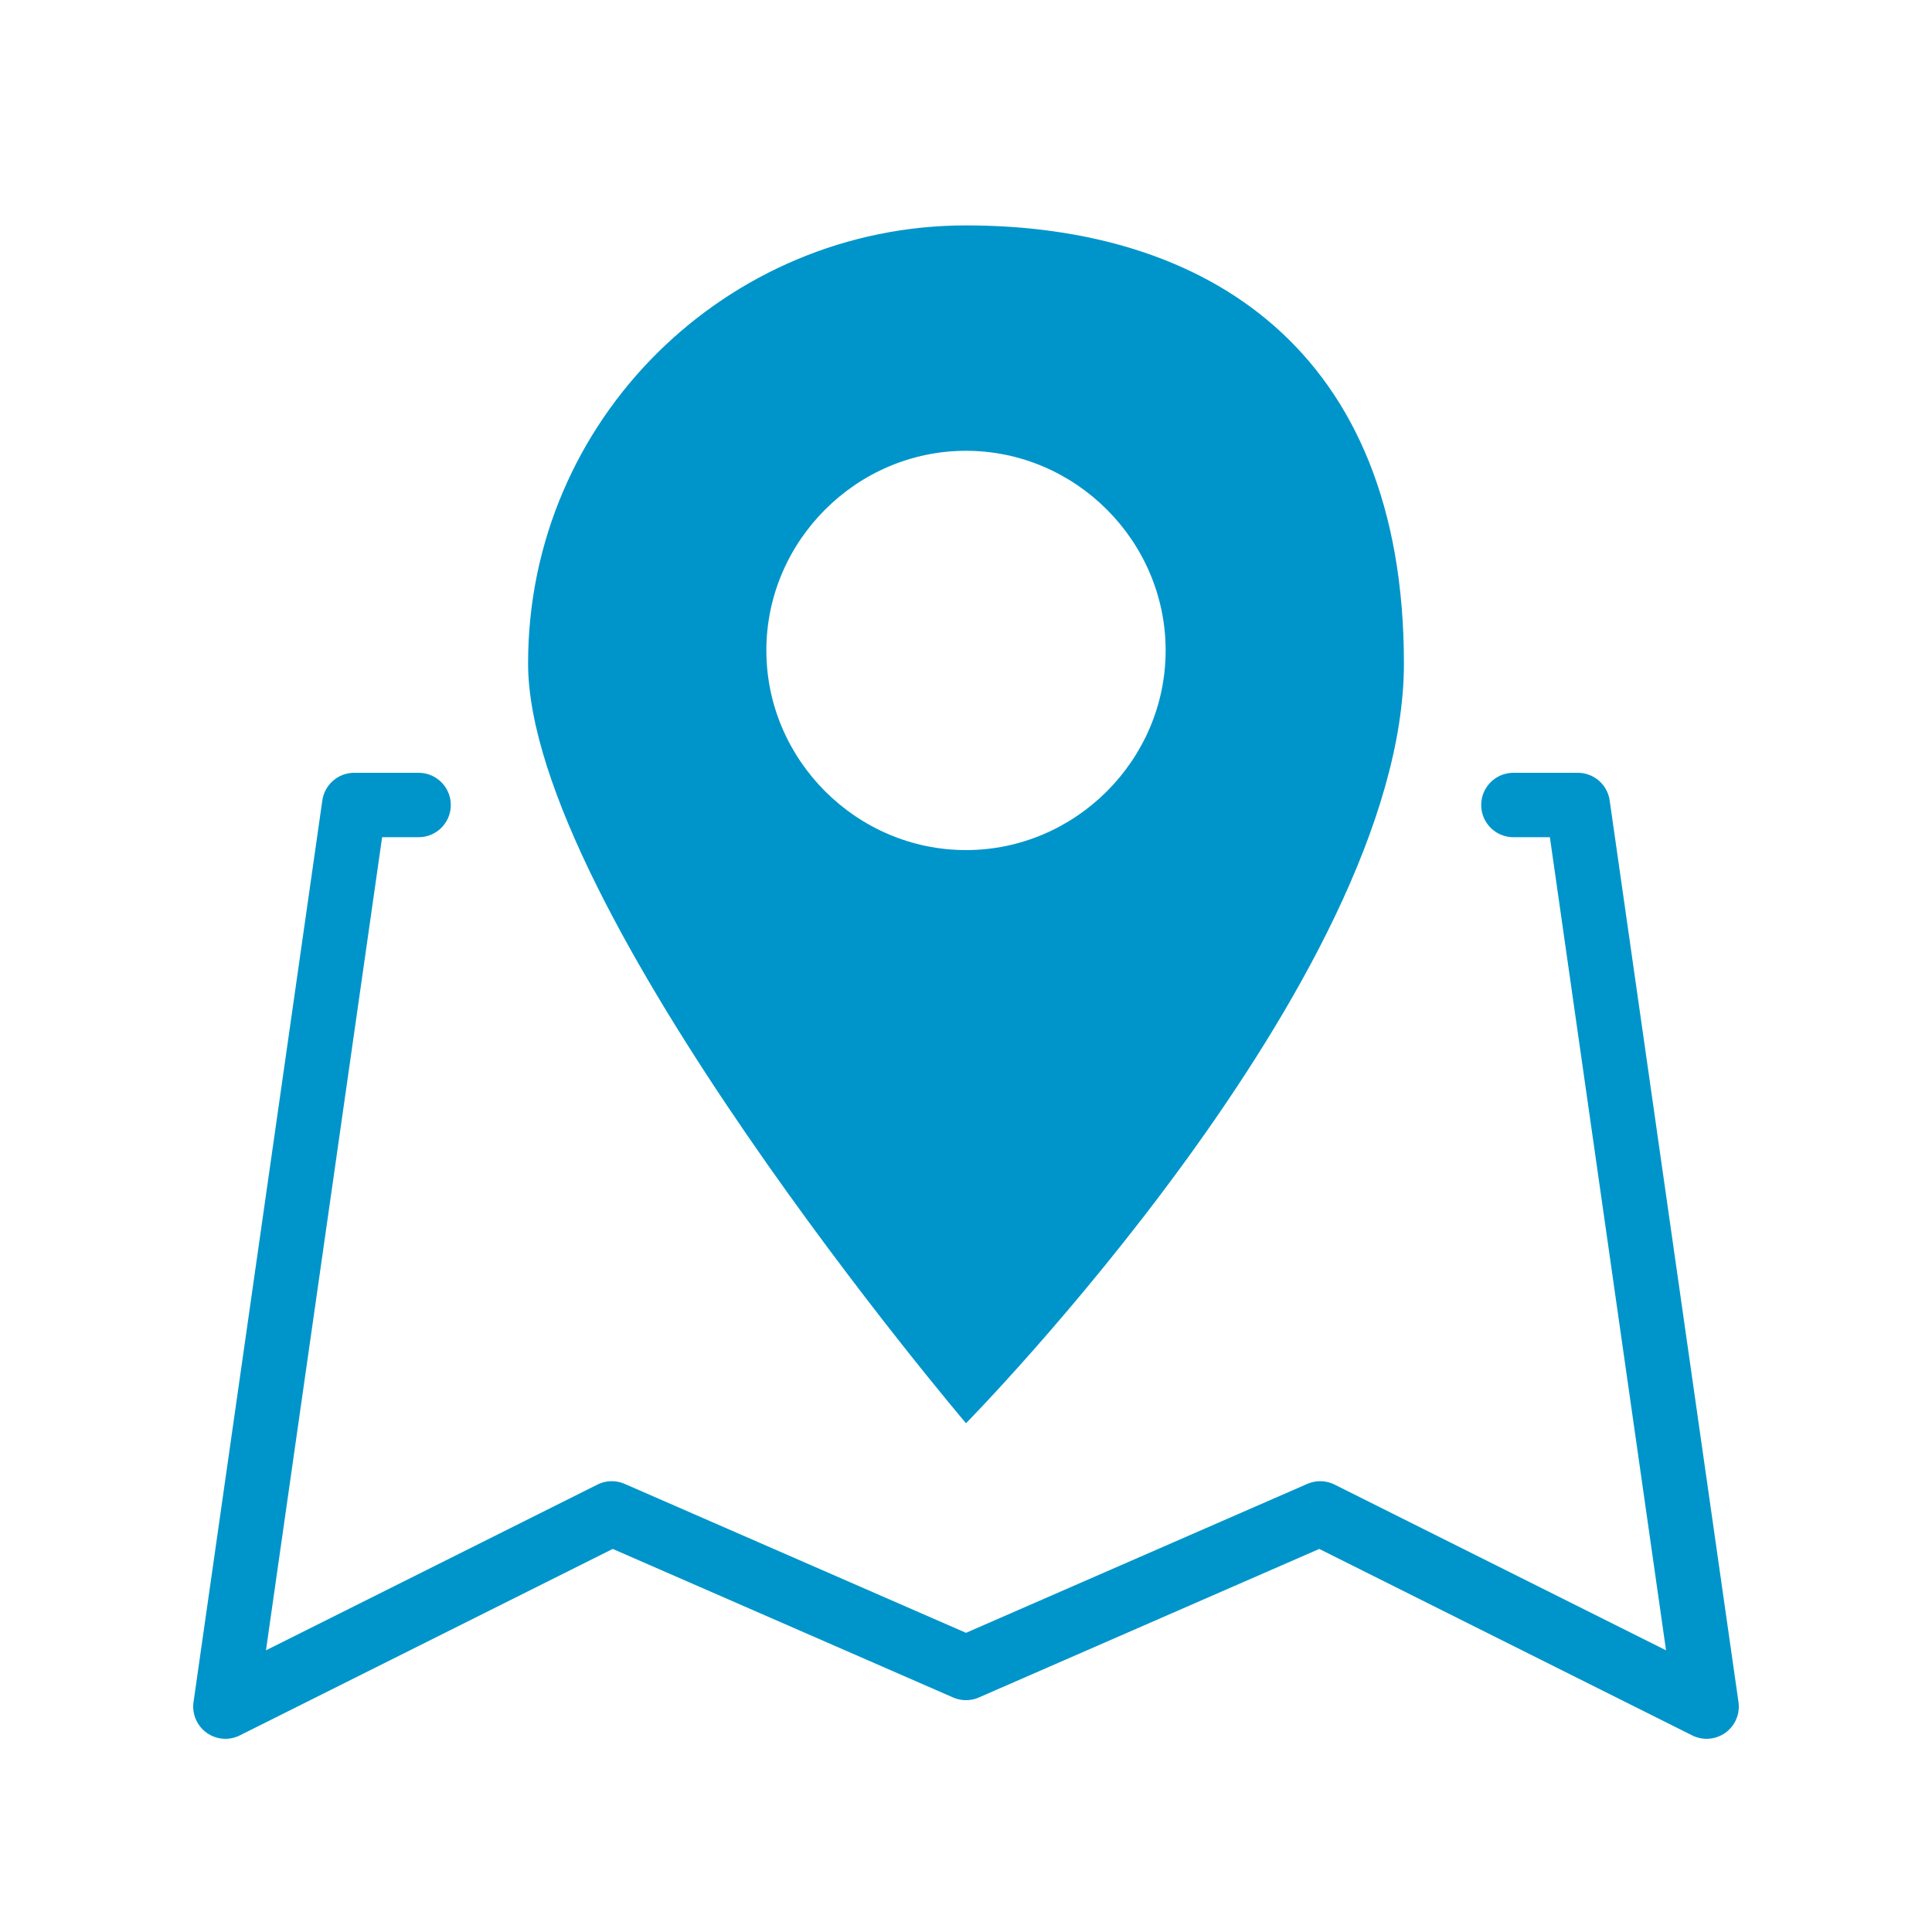 <?xml version="1.0" encoding="UTF-8"?>
<svg xmlns="http://www.w3.org/2000/svg" version="1.1" viewBox="0 0 30 30">
  <defs>
    <style>
      .cls-1 {
        fill: #0095ca;
      }

      .cls-2 {
        fill: none;
        stroke: #0095ca;
        stroke-linecap: round;
        stroke-linejoin: round;
      }
    </style>
  </defs>
  <!-- Generator: Adobe Illustrator 28.7.4, SVG Export Plug-In . SVG Version: 1.2.0 Build 166)  -->
  <g>
    <g id="Layer_1">
      <g id="map">
        <polyline class="cls-2" points="6.5 12.5 5.5 12.5 3.5 26.5 9.5 23.5 15 25.9 20.5 23.5 26.5 26.5 24.5 12.5 23.5 12.5"/>
        <path class="cls-1" d="M15,3.5c-3.7,0-6.8,3-6.8,6.8s6.8,11.8,6.8,11.8c0,0,6.8-6.9,6.8-11.8s-3.1-6.8-6.8-6.8ZM15,13.2c-1.7,0-3.1-1.4-3.1-3.1s1.4-3.1,3.1-3.1,3.1,1.4,3.1,3.1-1.4,3.1-3.1,3.1Z"/>
      </g>
    </g>
  </g>
</svg>